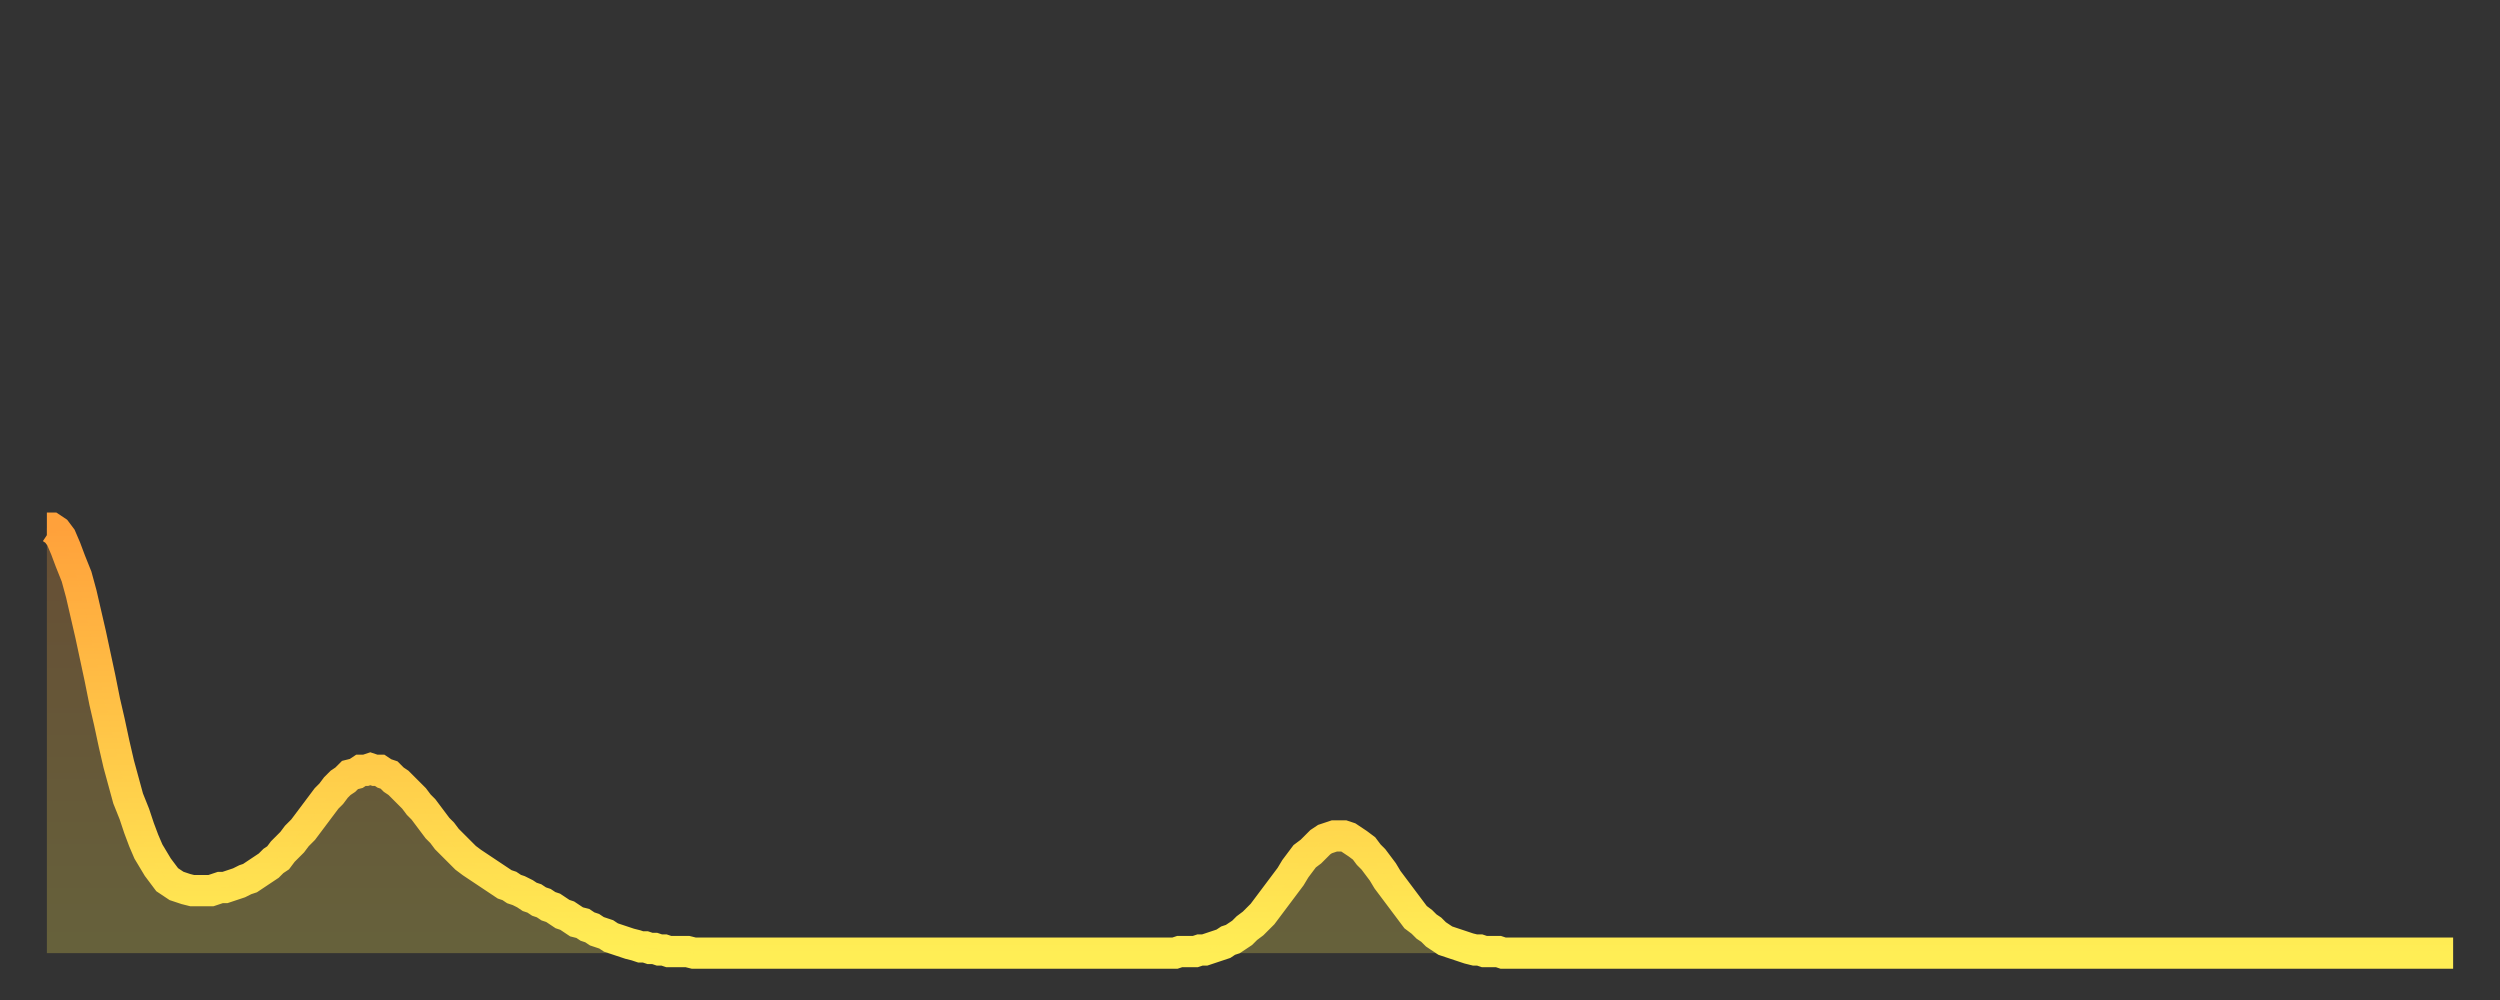 <?xml version="1.0" encoding="utf-8" ?>
<svg baseProfile="full" height="64" version="1.1" width="160" xmlns="http://www.w3.org/2000/svg" xmlns:ev="http://www.w3.org/2001/xml-events" xmlns:xlink="http://www.w3.org/1999/xlink"><rect width="100%" height="100%" fill="#333333" stroke="none"/><defs><linearGradient id="id459636" x1="0" x2="0" y1="0" y2="1"><stop offset="0%" stop-color="#ffa13b" /><stop offset="50%" stop-color="#ffc748" /><stop offset="100%" stop-color="#ffee55" /></linearGradient></defs><g transform="translate(3,3)"><g><path d="M 0.0 30.8 0.3 30.8 0.6 31.0 0.9 31.4 1.2 32.1 1.5 32.9 1.9 33.9 2.2 35.0 2.5 36.3 2.8 37.6 3.1 39.0 3.4 40.4 3.7 41.9 4.0 43.2 4.3 44.6 4.6 45.9 4.9 47.0 5.2 48.1 5.6 49.1 5.9 50.0 6.2 50.8 6.5 51.5 6.8 52.0 7.1 52.5 7.4 52.9 7.7 53.3 8.0 53.5 8.3 53.7 8.6 53.8 8.9 53.9 9.3 54.0 9.6 54.0 9.9 54.0 10.2 54.0 10.5 54.0 10.8 53.9 11.1 53.8 11.4 53.8 11.7 53.7 12.0 53.6 12.3 53.5 12.7 53.3 13.0 53.2 13.3 53.0 13.6 52.8 13.9 52.6 14.2 52.4 14.5 52.1 14.8 51.9 15.1 51.5 15.4 51.2 15.7 50.9 16.0 50.5 16.4 50.1 16.7 49.7 17.0 49.3 17.3 48.9 17.6 48.5 17.9 48.1 18.2 47.8 18.5 47.4 18.8 47.1 19.1 46.9 19.4 46.6 19.8 46.5 20.1 46.3 20.4 46.3 20.7 46.2 21.0 46.3 21.3 46.3 21.6 46.5 21.9 46.6 22.2 46.9 22.5 47.1 22.8 47.4 23.1 47.7 23.5 48.1 23.8 48.5 24.1 48.8 24.4 49.2 24.7 49.6 25.0 50.0 25.3 50.3 25.6 50.7 25.9 51.0 26.2 51.3 26.5 51.6 26.8 51.9 27.2 52.2 27.5 52.4 27.8 52.6 28.1 52.8 28.4 53.0 28.7 53.2 29.0 53.4 29.3 53.6 29.6 53.7 29.9 53.9 30.2 54.0 30.6 54.2 30.9 54.4 31.2 54.5 31.5 54.7 31.8 54.8 32.1 55.0 32.4 55.1 32.7 55.3 33.0 55.5 33.3 55.6 33.6 55.8 33.9 56.0 34.3 56.1 34.6 56.3 34.9 56.4 35.2 56.6 35.5 56.7 35.8 56.8 36.1 57.0 36.4 57.1 36.7 57.2 37.0 57.3 37.3 57.4 37.7 57.5 38.0 57.6 38.3 57.6 38.6 57.7 38.9 57.7 39.2 57.8 39.5 57.8 39.8 57.9 40.1 57.9 40.4 57.9 40.7 57.9 41.0 57.9 41.4 58.0 41.7 58.0 42.0 58.0 42.3 58.0 42.6 58.0 42.9 58.0 43.2 58.0 43.5 58.0 43.8 58.0 44.1 58.0 44.4 58.0 44.7 58.0 45.1 58.0 45.4 58.0 45.7 58.0 46.0 58.0 46.3 58.0 46.6 58.0 46.9 58.0 47.2 58.0 47.5 58.0 47.8 58.0 48.1 58.0 48.5 58.0 48.8 58.0 49.1 58.0 49.4 58.0 49.7 58.0 50.0 58.0 50.3 58.0 50.6 58.0 50.9 58.0 51.2 58.0 51.5 58.0 51.8 58.0 52.2 58.0 52.5 58.0 52.8 58.0 53.1 58.0 53.4 58.0 53.7 58.0 54.0 58.0 54.3 58.0 54.6 58.0 54.9 58.0 55.2 58.0 55.6 58.0 55.9 58.0 56.2 58.0 56.5 58.0 56.8 58.0 57.1 58.0 57.4 58.0 57.7 58.0 58.0 58.0 58.3 58.0 58.6 58.0 58.9 58.0 59.3 58.0 59.6 58.0 59.9 58.0 60.2 58.0 60.5 58.0 60.8 58.0 61.1 58.0 61.4 58.0 61.7 58.0 62.0 58.0 62.3 58.0 62.6 58.0 63.0 58.0 63.3 58.0 63.6 58.0 63.9 58.0 64.2 58.0 64.5 58.0 64.8 58.0 65.1 58.0 65.4 58.0 65.7 58.0 66.0 58.0 66.4 58.0 66.7 58.0 67.0 58.0 67.3 58.0 67.6 58.0 67.9 58.0 68.2 58.0 68.5 58.0 68.8 58.0 69.1 58.0 69.4 58.0 69.7 58.0 70.1 58.0 70.4 58.0 70.7 58.0 71.0 58.0 71.3 58.0 71.6 58.0 71.9 58.0 72.2 58.0 72.5 57.9 72.8 57.9 73.1 57.9 73.5 57.9 73.8 57.8 74.1 57.8 74.4 57.7 74.7 57.6 75.0 57.5 75.3 57.4 75.6 57.2 75.9 57.1 76.2 56.9 76.5 56.7 76.8 56.4 77.2 56.1 77.5 55.8 77.8 55.5 78.1 55.1 78.4 54.7 78.7 54.3 79.0 53.9 79.3 53.5 79.6 53.1 79.9 52.6 80.2 52.2 80.5 51.8 80.9 51.5 81.2 51.2 81.5 50.9 81.8 50.7 82.1 50.6 82.4 50.5 82.7 50.5 83.0 50.5 83.3 50.6 83.6 50.8 83.9 51.0 84.3 51.3 84.6 51.7 84.9 52.0 85.2 52.4 85.5 52.8 85.8 53.3 86.1 53.7 86.4 54.1 86.7 54.5 87.0 54.9 87.3 55.3 87.6 55.7 88.0 56.0 88.3 56.3 88.6 56.5 88.9 56.8 89.2 57.0 89.5 57.2 89.8 57.3 90.1 57.4 90.4 57.5 90.7 57.6 91.0 57.7 91.4 57.8 91.7 57.8 92.0 57.9 92.3 57.9 92.6 57.9 92.9 57.9 93.2 58.0 93.5 58.0 93.8 58.0 94.1 58.0 94.4 58.0 94.7 58.0 95.1 58.0 95.4 58.0 95.7 58.0 96.0 58.0 96.3 58.0 96.6 58.0 96.9 58.0 97.2 58.0 97.5 58.0 97.8 58.0 98.1 58.0 98.4 58.0 98.8 58.0 99.1 58.0 99.4 58.0 99.7 58.0 100.0 58.0 100.3 58.0 100.6 58.0 100.9 58.0 101.2 58.0 101.5 58.0 101.8 58.0 102.2 58.0 102.5 58.0 102.8 58.0 103.1 58.0 103.4 58.0 103.7 58.0 104.0 58.0 104.3 58.0 104.6 58.0 104.9 58.0 105.2 58.0 105.5 58.0 105.9 58.0 106.2 58.0 106.5 58.0 106.8 58.0 107.1 58.0 107.4 58.0 107.7 58.0 108.0 58.0 108.3 58.0 108.6 58.0 108.9 58.0 109.3 58.0 109.6 58.0 109.9 58.0 110.2 58.0 110.5 58.0 110.8 58.0 111.1 58.0 111.4 58.0 111.7 58.0 112.0 58.0 112.3 58.0 112.6 58.0 113.0 58.0 113.3 58.0 113.6 58.0 113.9 58.0 114.2 58.0 114.5 58.0 114.8 58.0 115.1 58.0 115.4 58.0 115.7 58.0 116.0 58.0 116.3 58.0 116.7 58.0 117.0 58.0 117.3 58.0 117.6 58.0 117.9 58.0 118.2 58.0 118.5 58.0 118.8 58.0 119.1 58.0 119.4 58.0 119.7 58.0 120.1 58.0 120.4 58.0 120.7 58.0 121.0 58.0 121.3 58.0 121.6 58.0 121.9 58.0 122.2 58.0 122.5 58.0 122.8 58.0 123.1 58.0 123.4 58.0 123.8 58.0 124.1 58.0 124.4 58.0 124.7 58.0 125.0 58.0 125.3 58.0 125.6 58.0 125.9 58.0 126.2 58.0 126.5 58.0 126.8 58.0 127.2 58.0 127.5 58.0 127.8 58.0 128.1 58.0 128.4 58.0 128.7 58.0 129.0 58.0 129.3 58.0 129.6 58.0 129.9 58.0 130.2 58.0 130.5 58.0 130.9 58.0 131.2 58.0 131.5 58.0 131.8 58.0 132.1 58.0 132.4 58.0 132.7 58.0 133.0 58.0 133.3 58.0 133.6 58.0 133.9 58.0 134.2 58.0 134.6 58.0 134.9 58.0 135.2 58.0 135.5 58.0 135.8 58.0 136.1 58.0 136.4 58.0 136.7 58.0 137.0 58.0 137.3 58.0 137.6 58.0 138.0 58.0 138.3 58.0 138.6 58.0 138.9 58.0 139.2 58.0 139.5 58.0 139.8 58.0 140.1 58.0 140.4 58.0 140.7 58.0 141.0 58.0 141.3 58.0 141.7 58.0 142.0 58.0 142.3 58.0 142.6 58.0 142.9 58.0 143.2 58.0 143.5 58.0 143.8 58.0 144.1 58.0 144.4 58.0 144.7 58.0 145.1 58.0 145.4 58.0 145.7 58.0 146.0 58.0 146.3 58.0 146.6 58.0 146.9 58.0 147.2 58.0 147.5 58.0 147.8 58.0 148.1 58.0 148.4 58.0 148.8 58.0 149.1 58.0 149.4 58.0 149.7 58.0 150.0 58.0 150.3 58.0 150.6 58.0 150.9 58.0 151.2 58.0 151.5 58.0 151.8 58.0 152.1 58.0 152.5 58.0 152.8 58.0 153.1 58.0 153.4 58.0 153.7 58.0 154.0 58.0" fill="none" id="graph-curve" opacity="1" stroke="url(#id459636)" stroke-width="2" /><path d="M 0 58 L 0.0 30.8 0.3 30.8 0.6 31.0 0.9 31.4 1.2 32.1 1.5 32.9 1.9 33.9 2.2 35.0 2.5 36.3 2.8 37.6 3.1 39.0 3.4 40.4 3.7 41.9 4.0 43.2 4.3 44.6 4.6 45.9 4.9 47.0 5.2 48.1 5.6 49.1 5.9 50.0 6.2 50.8 6.5 51.5 6.8 52.0 7.1 52.5 7.4 52.9 7.7 53.3 8.0 53.5 8.3 53.7 8.6 53.8 8.9 53.9 9.3 54.0 9.6 54.0 9.9 54.0 10.2 54.0 10.5 54.0 10.8 53.9 11.1 53.8 11.4 53.8 11.7 53.7 12.0 53.6 12.3 53.5 12.7 53.3 13.0 53.2 13.3 53.0 13.6 52.8 13.9 52.6 14.2 52.4 14.5 52.1 14.8 51.9 15.1 51.5 15.4 51.2 15.7 50.9 16.0 50.5 16.4 50.1 16.7 49.7 17.0 49.3 17.3 48.9 17.6 48.5 17.9 48.1 18.2 47.8 18.5 47.4 18.8 47.1 19.1 46.9 19.4 46.6 19.8 46.5 20.1 46.3 20.4 46.3 20.7 46.2 21.0 46.3 21.3 46.3 21.6 46.5 21.9 46.6 22.2 46.9 22.5 47.1 22.8 47.4 23.1 47.7 23.5 48.1 23.8 48.5 24.1 48.8 24.4 49.2 24.7 49.6 25.0 50.0 25.3 50.3 25.6 50.7 25.9 51.0 26.2 51.3 26.5 51.6 26.8 51.9 27.2 52.2 27.5 52.4 27.8 52.6 28.1 52.8 28.4 53.0 28.7 53.2 29.0 53.4 29.3 53.6 29.6 53.7 29.9 53.9 30.2 54.0 30.6 54.2 30.9 54.4 31.2 54.5 31.5 54.7 31.8 54.8 32.1 55.0 32.4 55.1 32.7 55.3 33.0 55.5 33.3 55.6 33.6 55.8 33.9 56.0 34.3 56.1 34.6 56.3 34.9 56.4 35.2 56.6 35.5 56.7 35.8 56.8 36.1 57.0 36.4 57.1 36.7 57.2 37.0 57.3 37.3 57.4 37.7 57.5 38.0 57.6 38.3 57.6 38.6 57.7 38.9 57.7 39.2 57.8 39.5 57.8 39.8 57.9 40.1 57.9 40.4 57.9 40.7 57.9 41.0 57.9 41.4 58.0 41.7 58.0 42.0 58.0 42.3 58.0 42.6 58.0 42.9 58.0 43.2 58.0 43.5 58.0 43.8 58.0 44.1 58.0 44.4 58.0 44.7 58.0 45.1 58.0 45.4 58.0 45.7 58.0 46.0 58.0 46.3 58.0 46.6 58.0 46.9 58.0 47.2 58.0 47.5 58.0 47.8 58.0 48.1 58.0 48.5 58.0 48.8 58.0 49.1 58.0 49.4 58.0 49.7 58.0 50.0 58.0 50.3 58.0 50.6 58.0 50.9 58.0 51.2 58.0 51.5 58.0 51.8 58.0 52.2 58.0 52.5 58.0 52.8 58.0 53.1 58.0 53.4 58.0 53.7 58.0 54.0 58.0 54.3 58.0 54.6 58.0 54.9 58.0 55.2 58.0 55.6 58.0 55.9 58.0 56.2 58.0 56.5 58.0 56.8 58.0 57.1 58.0 57.4 58.0 57.7 58.0 58.0 58.0 58.3 58.0 58.6 58.0 58.9 58.0 59.3 58.0 59.6 58.0 59.9 58.0 60.2 58.0 60.5 58.0 60.8 58.0 61.1 58.0 61.4 58.0 61.7 58.0 62.0 58.0 62.3 58.0 62.6 58.0 63.0 58.0 63.3 58.0 63.6 58.0 63.9 58.0 64.2 58.0 64.5 58.0 64.8 58.0 65.1 58.0 65.4 58.0 65.7 58.0 66.0 58.0 66.4 58.0 66.7 58.0 67.0 58.0 67.3 58.0 67.6 58.0 67.9 58.0 68.2 58.0 68.5 58.0 68.8 58.0 69.1 58.0 69.4 58.0 69.7 58.0 70.1 58.0 70.4 58.0 70.7 58.0 71.0 58.0 71.3 58.0 71.6 58.0 71.9 58.0 72.2 58.0 72.5 57.9 72.8 57.9 73.1 57.9 73.5 57.9 73.8 57.8 74.1 57.8 74.4 57.7 74.7 57.6 75.0 57.5 75.3 57.4 75.6 57.2 75.9 57.1 76.2 56.9 76.5 56.7 76.8 56.4 77.2 56.1 77.5 55.8 77.8 55.5 78.1 55.1 78.4 54.7 78.7 54.3 79.0 53.9 79.3 53.5 79.6 53.1 79.9 52.6 80.2 52.2 80.5 51.8 80.9 51.5 81.2 51.2 81.5 50.9 81.8 50.7 82.1 50.6 82.4 50.5 82.7 50.5 83.0 50.5 83.3 50.6 83.6 50.8 83.9 51.0 84.3 51.3 84.6 51.7 84.9 52.0 85.2 52.4 85.5 52.8 85.8 53.3 86.1 53.7 86.4 54.1 86.7 54.5 87.0 54.9 87.3 55.3 87.6 55.7 88.0 56.0 88.3 56.3 88.6 56.5 88.9 56.8 89.2 57.0 89.5 57.2 89.8 57.3 90.1 57.4 90.4 57.5 90.7 57.6 91.0 57.7 91.4 57.8 91.7 57.8 92.0 57.9 92.3 57.9 92.6 57.9 92.9 57.9 93.2 58.0 93.5 58.0 93.8 58.0 94.1 58.0 94.4 58.0 94.7 58.0 95.1 58.0 95.4 58.0 95.7 58.0 96.0 58.0 96.3 58.0 96.6 58.0 96.9 58.0 97.2 58.0 97.5 58.0 97.8 58.0 98.1 58.0 98.4 58.0 98.8 58.0 99.1 58.0 99.4 58.0 99.7 58.0 100.0 58.0 100.3 58.0 100.6 58.0 100.9 58.0 101.2 58.0 101.5 58.0 101.8 58.0 102.2 58.0 102.5 58.0 102.8 58.0 103.1 58.0 103.4 58.0 103.7 58.0 104.0 58.0 104.3 58.0 104.6 58.0 104.9 58.0 105.2 58.0 105.5 58.0 105.9 58.0 106.2 58.0 106.5 58.0 106.8 58.0 107.1 58.0 107.4 58.0 107.7 58.0 108.0 58.0 108.3 58.0 108.6 58.0 108.9 58.0 109.3 58.0 109.6 58.0 109.9 58.0 110.2 58.0 110.5 58.0 110.8 58.0 111.1 58.0 111.4 58.0 111.7 58.0 112.0 58.0 112.3 58.0 112.6 58.0 113.0 58.0 113.3 58.0 113.6 58.0 113.9 58.0 114.2 58.0 114.5 58.0 114.8 58.0 115.1 58.0 115.4 58.0 115.7 58.0 116.0 58.0 116.3 58.0 116.7 58.0 117.0 58.0 117.3 58.0 117.6 58.0 117.9 58.0 118.2 58.0 118.5 58.0 118.8 58.0 119.1 58.0 119.4 58.0 119.7 58.0 120.1 58.0 120.4 58.0 120.7 58.0 121.0 58.0 121.3 58.0 121.6 58.0 121.9 58.0 122.2 58.0 122.5 58.0 122.8 58.0 123.1 58.0 123.4 58.0 123.8 58.0 124.1 58.0 124.4 58.0 124.7 58.0 125.0 58.0 125.3 58.0 125.6 58.0 125.9 58.0 126.2 58.0 126.5 58.0 126.8 58.0 127.2 58.0 127.5 58.0 127.8 58.0 128.1 58.0 128.4 58.0 128.7 58.0 129.0 58.0 129.3 58.0 129.6 58.0 129.9 58.0 130.2 58.0 130.5 58.0 130.9 58.0 131.2 58.0 131.5 58.0 131.8 58.0 132.1 58.0 132.4 58.0 132.7 58.0 133.0 58.0 133.3 58.0 133.6 58.0 133.9 58.0 134.2 58.0 134.6 58.0 134.9 58.0 135.2 58.0 135.5 58.0 135.8 58.0 136.1 58.0 136.4 58.0 136.7 58.0 137.0 58.0 137.3 58.0 137.6 58.0 138.0 58.0 138.3 58.0 138.6 58.0 138.9 58.0 139.2 58.0 139.5 58.0 139.8 58.0 140.1 58.0 140.4 58.0 140.7 58.0 141.0 58.0 141.3 58.0 141.7 58.0 142.0 58.0 142.3 58.0 142.6 58.0 142.9 58.0 143.2 58.0 143.5 58.0 143.8 58.0 144.1 58.0 144.4 58.0 144.7 58.0 145.1 58.0 145.4 58.0 145.7 58.0 146.0 58.0 146.3 58.0 146.6 58.0 146.9 58.0 147.2 58.0 147.5 58.0 147.8 58.0 148.1 58.0 148.4 58.0 148.8 58.0 149.1 58.0 149.4 58.0 149.7 58.0 150.0 58.0 150.3 58.0 150.6 58.0 150.9 58.0 151.2 58.0 151.5 58.0 151.8 58.0 152.1 58.0 152.5 58.0 152.8 58.0 153.1 58.0 153.4 58.0 153.7 58.0 154.0 58.0 154 58" fill="url(#id459636)" fill-opacity=".25" id="graph-shadow" /></g></g></svg>